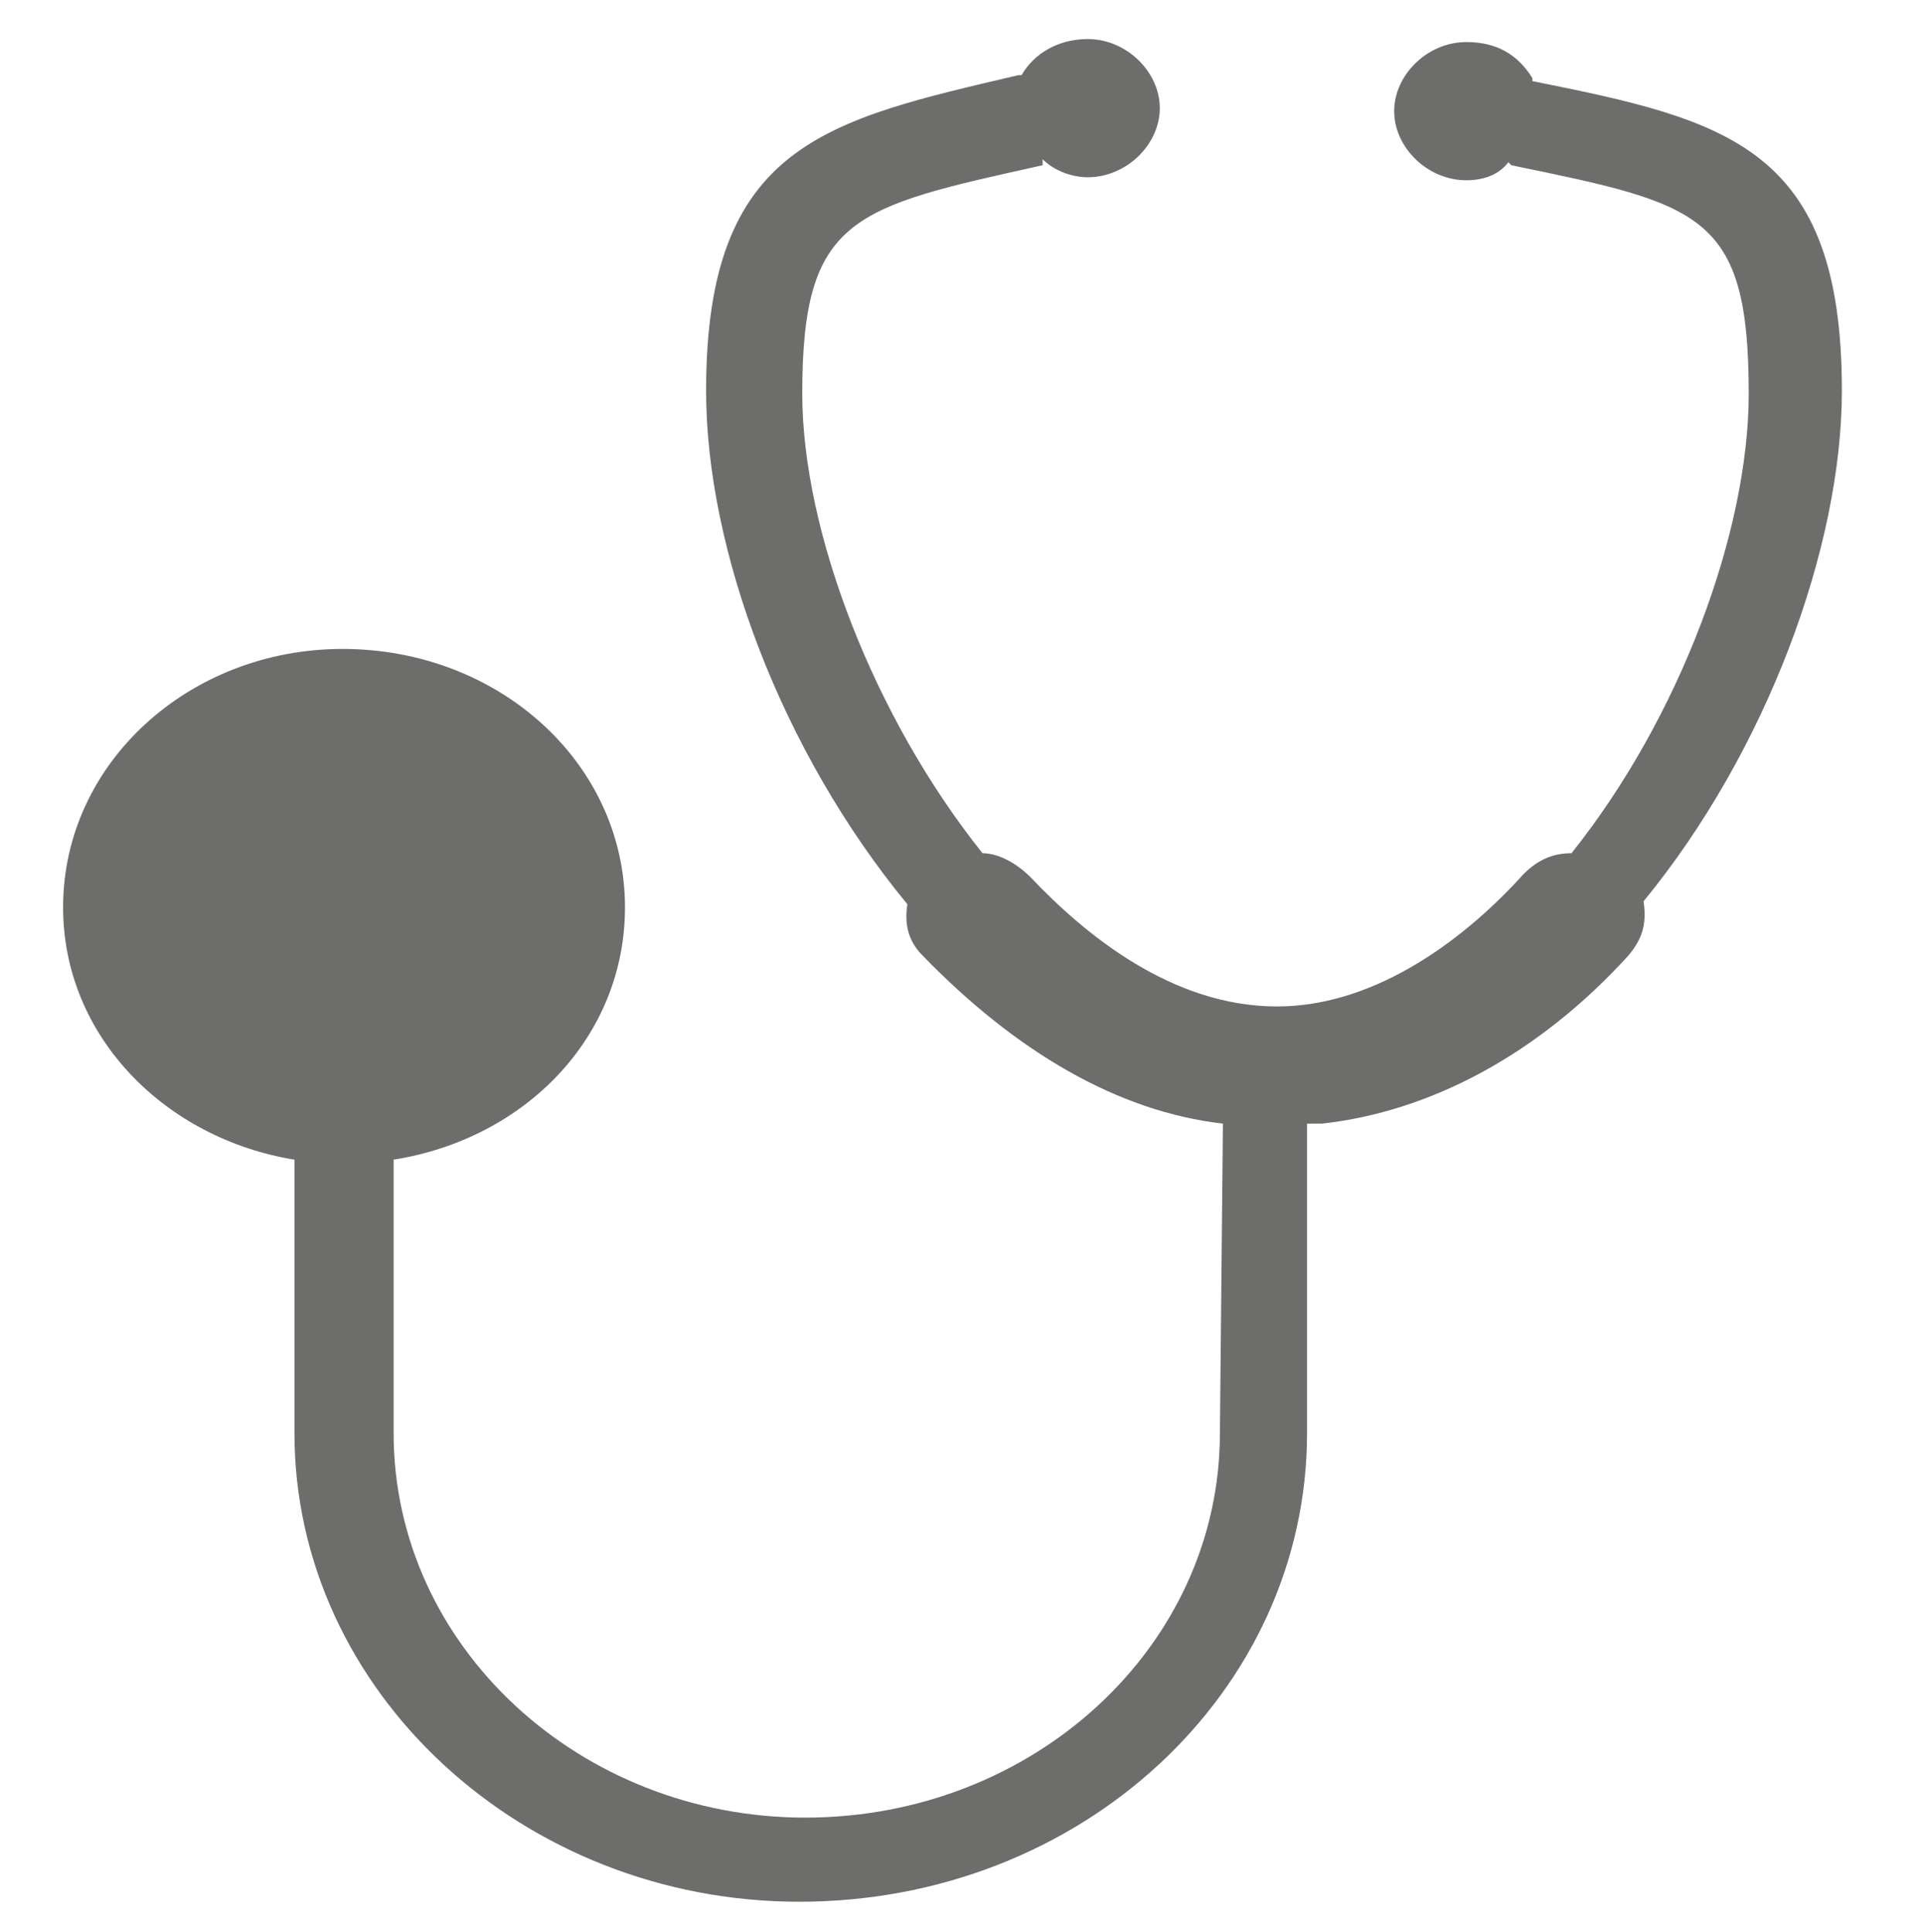 <?xml version="1.0" encoding="utf-8"?>
<!-- Generator: Adobe Illustrator 18.0.0, SVG Export Plug-In . SVG Version: 6.00 Build 0)  -->
<!DOCTYPE svg PUBLIC "-//W3C//DTD SVG 1.1//EN" "http://www.w3.org/Graphics/SVG/1.1/DTD/svg11.dtd">
<svg version="1.1" id="Layer_1" xmlns="http://www.w3.org/2000/svg" xmlns:xlink="http://www.w3.org/1999/xlink" x="0px" y="0px"
	 viewBox="0 0 64 64.3" enable-background="new 0 0 64 64.3" xml:space="preserve">
<path fill-rule="evenodd" clip-rule="evenodd" fill="#6D6D6B" d="M44,37.4c3.6-0.4,7.2-2.3,10.2-5.6c0.5-0.6,0.6-1.1,0.5-1.8
	c4.1-5,6.6-11.8,6.6-17c0-8.1-3.8-9-10.3-10.3V2.6c-0.5-0.8-1.2-1.2-2.2-1.2c-1.3,0-2.4,1.1-2.4,2.3c0,1.2,1.1,2.3,2.4,2.3
	c0.6,0,1.1-0.2,1.4-0.6l0.1,0.1c6.3,1.3,7.9,1.6,7.9,7.6c0,4.6-2.3,10.8-5.9,15.3c-0.6,0-1.1,0.2-1.6,0.7c-1.8,2-4.8,4.4-8.2,4.4
	c-3.5,0-6.4-2.4-8.2-4.3c-0.5-0.5-1.1-0.8-1.6-0.8c-3.6-4.5-6-10.7-6-15.3c0-5.9,1.7-6.2,8-7.6V5.3c0.4,0.4,1,0.6,1.5,0.6
	c1.3,0,2.4-1.1,2.4-2.3c0-1.2-1.1-2.3-2.4-2.3c-1,0-1.8,0.5-2.2,1.2h-0.1C27.5,4,23.5,4.8,23.5,13c0,5.3,2.5,12,6.7,17.1
	c-0.1,0.6,0,1.2,0.5,1.7c3.1,3.2,6.5,5.2,10,5.6l-0.1,10.3c0,7.1-6.2,12.8-13.8,12.8c-7.5,0-13.7-5.7-13.7-12.8v-9.1
	c4.4-0.7,7.7-4.1,7.7-8.4c0-4.8-4.2-8.6-9.4-8.6c-5.1,0-9.3,3.8-9.3,8.6c0,4.3,3.4,7.7,7.7,8.4v9.1c0,8.6,7.6,15.6,16.8,15.6
	c9.4,0,16.9-7,16.9-15.6V37.4H44z"/>
</svg>
